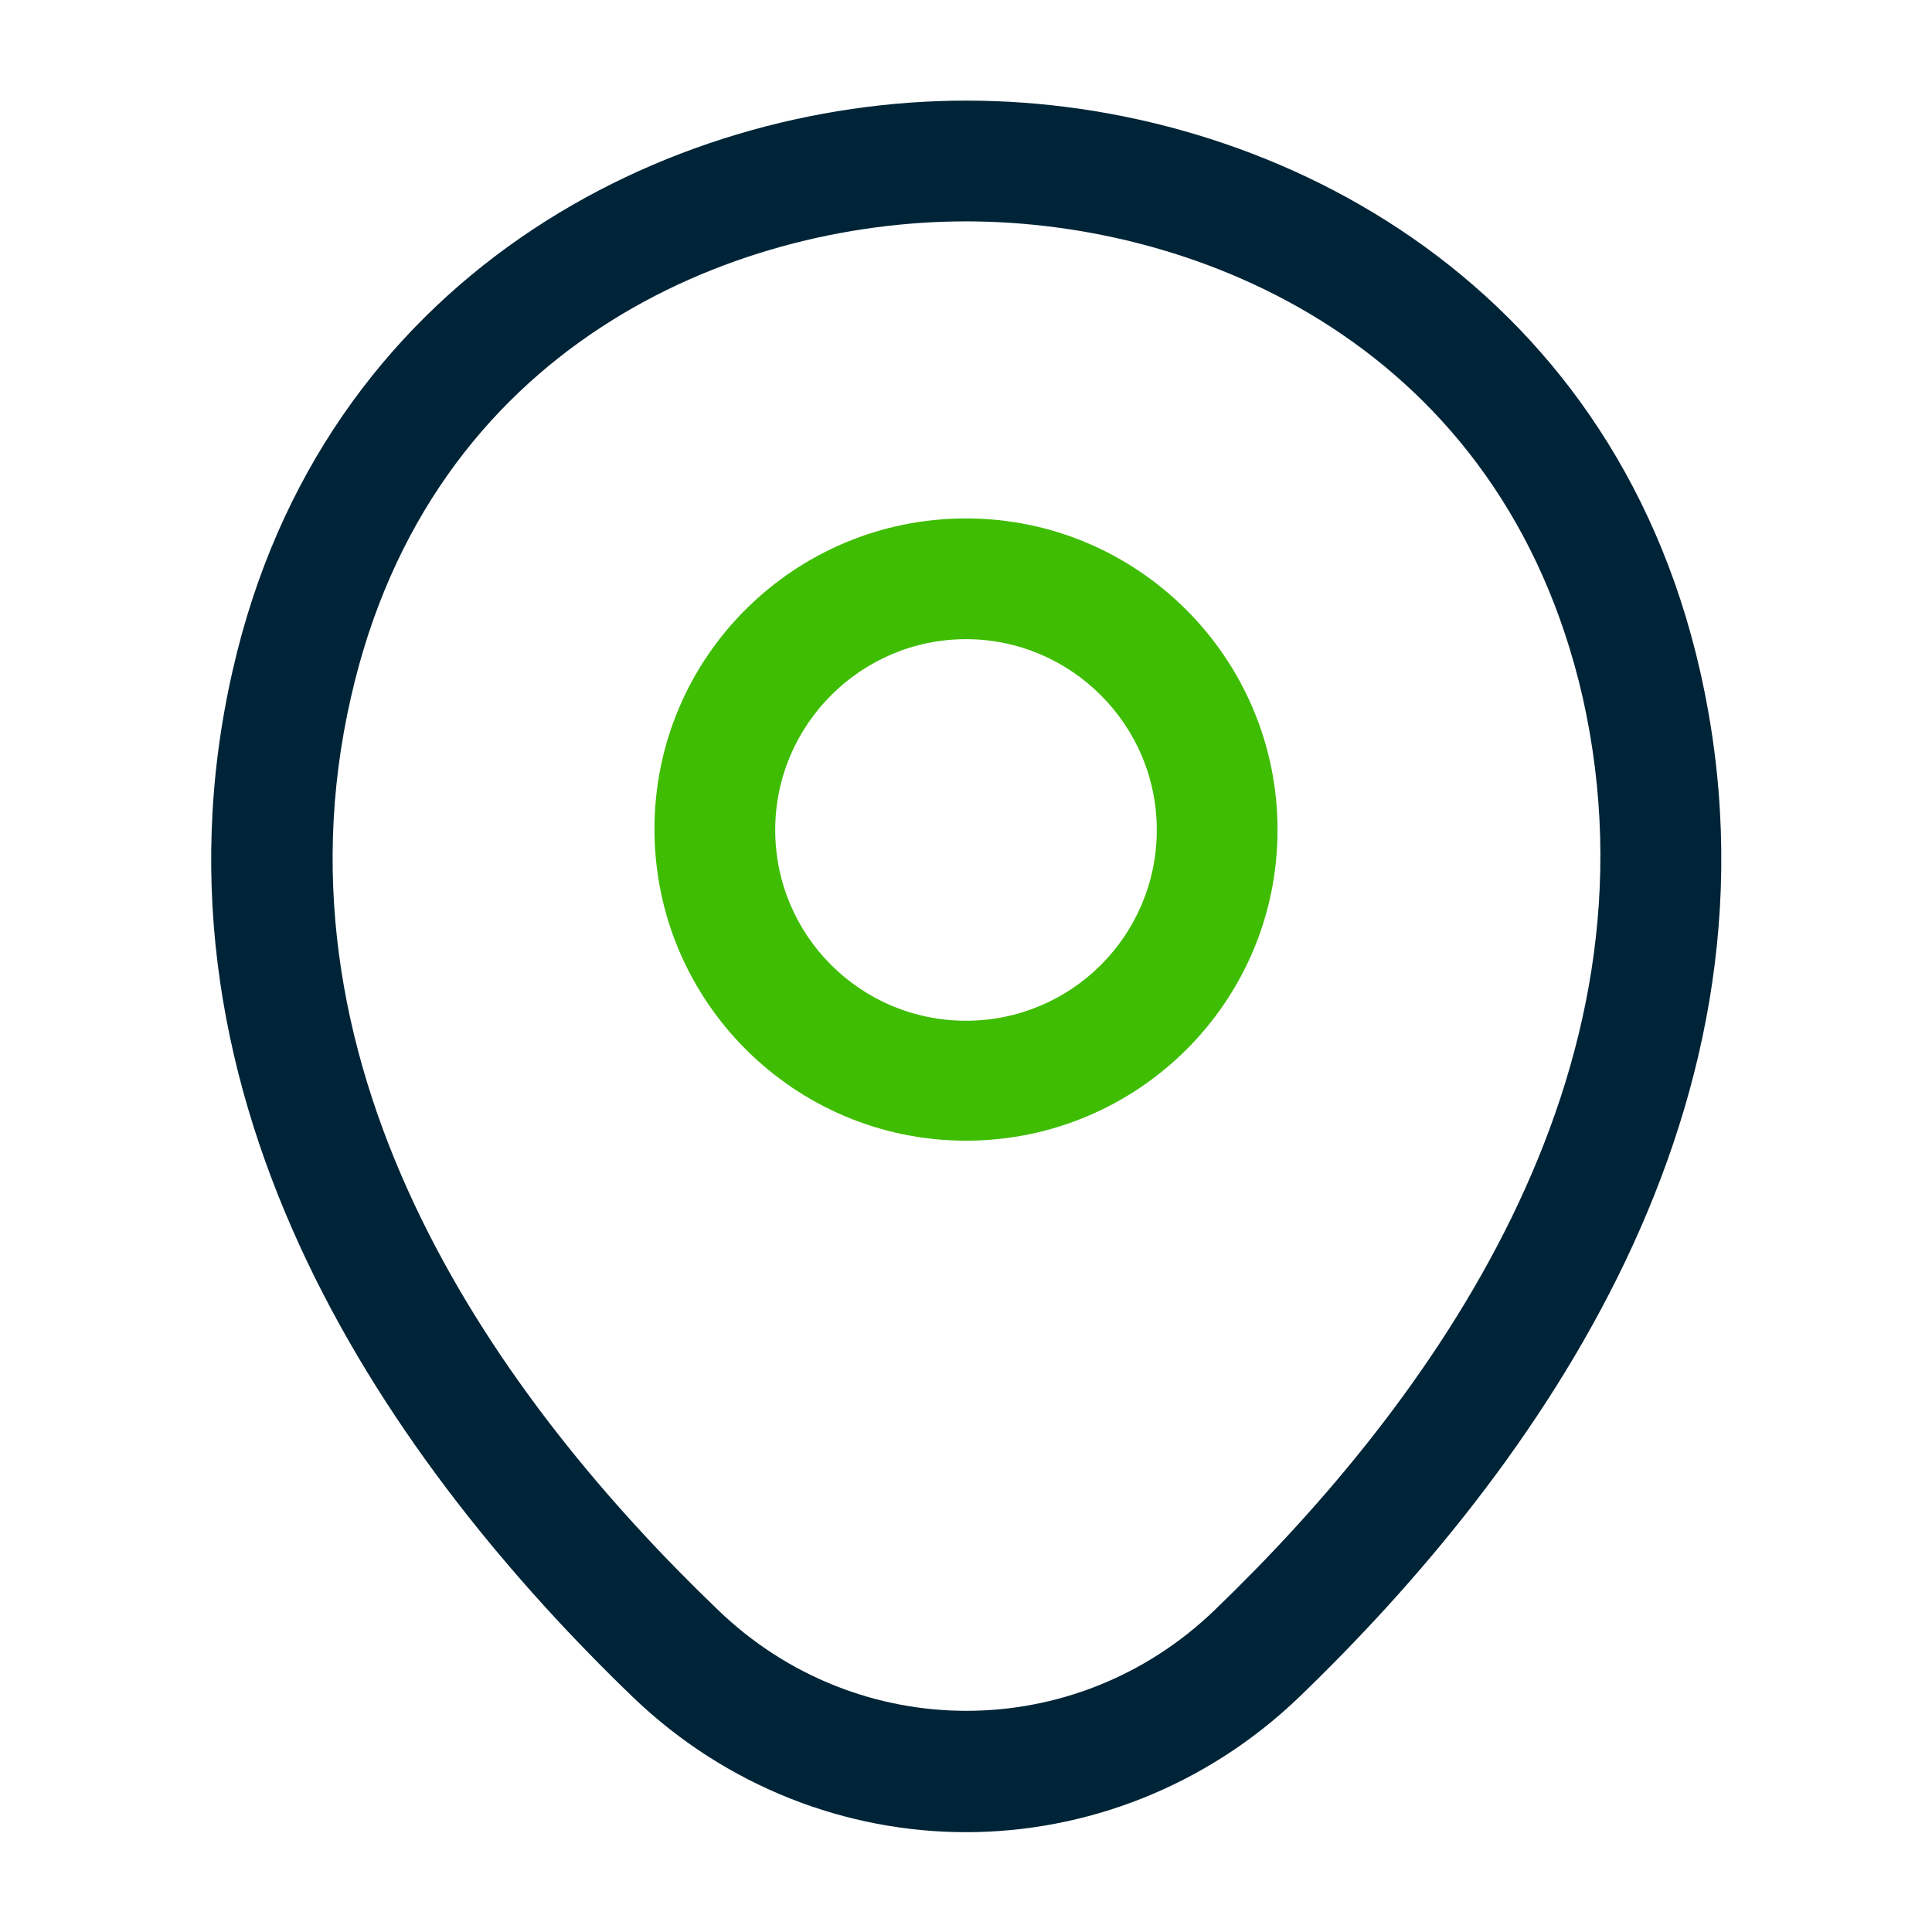 <?xml version="1.0" encoding="UTF-8"?> <svg xmlns="http://www.w3.org/2000/svg" width="24" height="24" viewBox="0 0 24 24" fill="none"><path d="M12 14.17C9.87 14.17 8.13 12.44 8.13 10.3C8.13 8.16 9.87 6.44 12 6.44C14.13 6.44 15.87 8.17 15.87 10.31C15.87 12.45 14.13 14.17 12 14.17ZM12 7.94C10.7 7.94 9.63 9 9.63 10.31C9.63 11.62 10.69 12.68 12 12.68C13.31 12.68 14.37 11.62 14.37 10.31C14.37 9 13.3 7.94 12 7.94Z" fill="#3FBD02"></path><path d="M12 22.76C10.52 22.76 9.03 22.2 7.87 21.09C4.92 18.25 1.66 13.72 2.89 8.33C4 3.44 8.27 1.25 12 1.25C12 1.25 12 1.25 12.01 1.25C15.74 1.25 20.01 3.44 21.12 8.34C22.34 13.73 19.08 18.25 16.13 21.09C14.97 22.2 13.48 22.76 12 22.76ZM12 2.75C9.09 2.75 5.35 4.3 4.36 8.66C3.28 13.37 6.24 17.43 8.92 20C10.65 21.67 13.36 21.67 15.09 20C17.76 17.43 20.72 13.37 19.66 8.66C18.66 4.3 14.91 2.75 12 2.75Z" fill="#002437"></path></svg> 